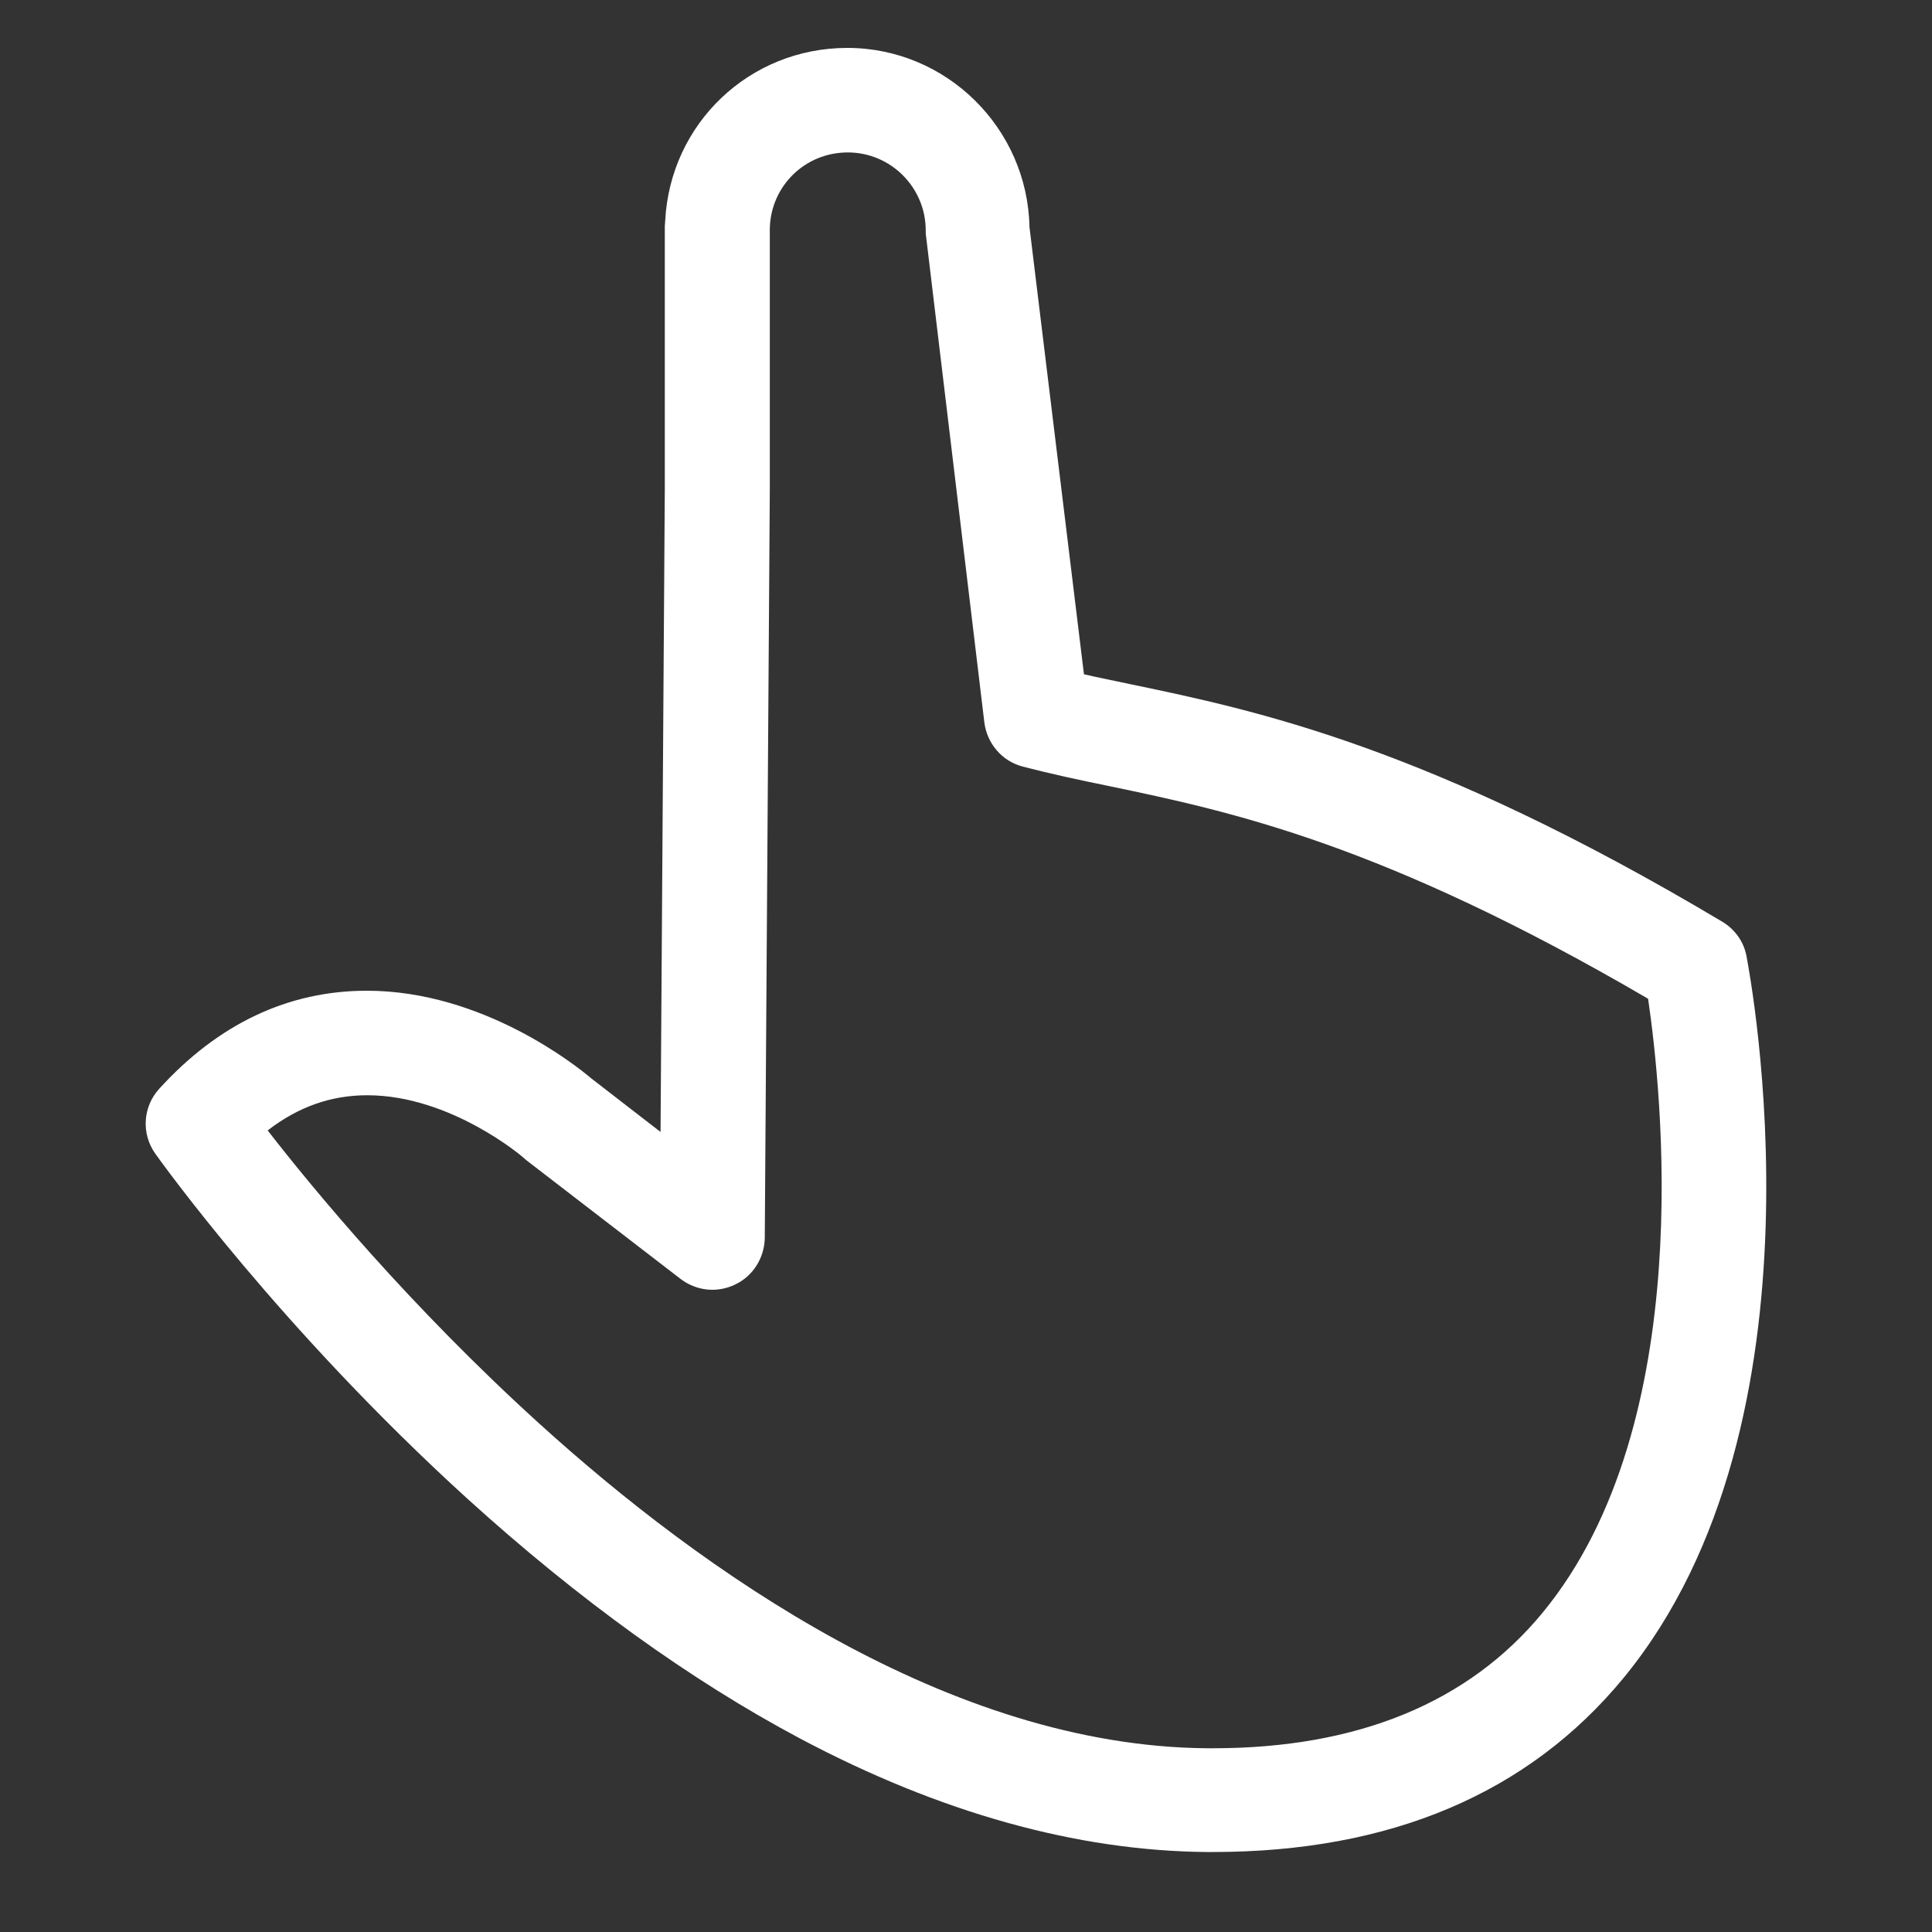 <svg width="20" height="20" viewBox="0 0 20 20" fill="none" xmlns="http://www.w3.org/2000/svg">
<rect x="0" y="0" width="20" height="20" fill="#333333" stroke="none"/>
<g clip-path="url(#clip0_1_238)">
<path d="M18.08 9.9C18.052 9.748 17.96 9.62 17.828 9.541C14.792 7.731 13.01 7.355 11.708 7.084C11.54 7.048 11.376 7.016 11.221 6.98L10.657 2.35C10.637 1.327 9.798 0.496 8.772 0.496C7.757 0.496 6.938 1.279 6.886 2.286C6.886 2.306 6.882 2.322 6.882 2.342V5.066L6.838 11.718L6.119 11.162C5.979 11.043 5.004 10.256 3.798 10.256C2.983 10.256 2.26 10.599 1.649 11.27C1.477 11.458 1.461 11.738 1.609 11.945C1.661 12.017 2.899 13.751 4.841 15.517C5.991 16.56 7.15 17.395 8.284 17.998C9.73 18.765 11.145 19.16 12.491 19.172C12.511 19.172 12.535 19.172 12.555 19.172C14.393 19.172 15.823 18.565 16.806 17.371C18.995 14.71 18.116 10.096 18.08 9.9ZM15.971 16.692C15.204 17.626 14.053 18.098 12.555 18.098C12.535 18.098 12.519 18.098 12.499 18.098C9.826 18.078 7.262 16.26 5.584 14.738C4.245 13.524 3.235 12.301 2.771 11.702C3.087 11.458 3.426 11.338 3.802 11.338C4.669 11.338 5.42 11.982 5.424 11.989C5.432 11.997 5.444 12.005 5.452 12.013L7.046 13.24C7.21 13.364 7.425 13.388 7.613 13.296C7.797 13.208 7.913 13.02 7.917 12.816L7.969 5.074V2.377C7.969 2.373 7.969 2.366 7.969 2.362C7.981 1.922 8.336 1.578 8.776 1.578C9.223 1.578 9.583 1.942 9.583 2.385C9.583 2.405 9.583 2.429 9.587 2.449L10.19 7.479C10.218 7.699 10.374 7.879 10.585 7.935C10.873 8.01 11.169 8.074 11.484 8.138C12.747 8.402 14.313 8.734 17.061 10.339C17.197 11.266 17.585 14.73 15.971 16.692Z" fill="white"/>
</g>
<defs>
<clipPath id="clip0_1_238">
<rect width="18.677" height="18.677" fill="white" transform="translate(0.559 0.496)"/>
</clipPath>
</defs>
</svg>

